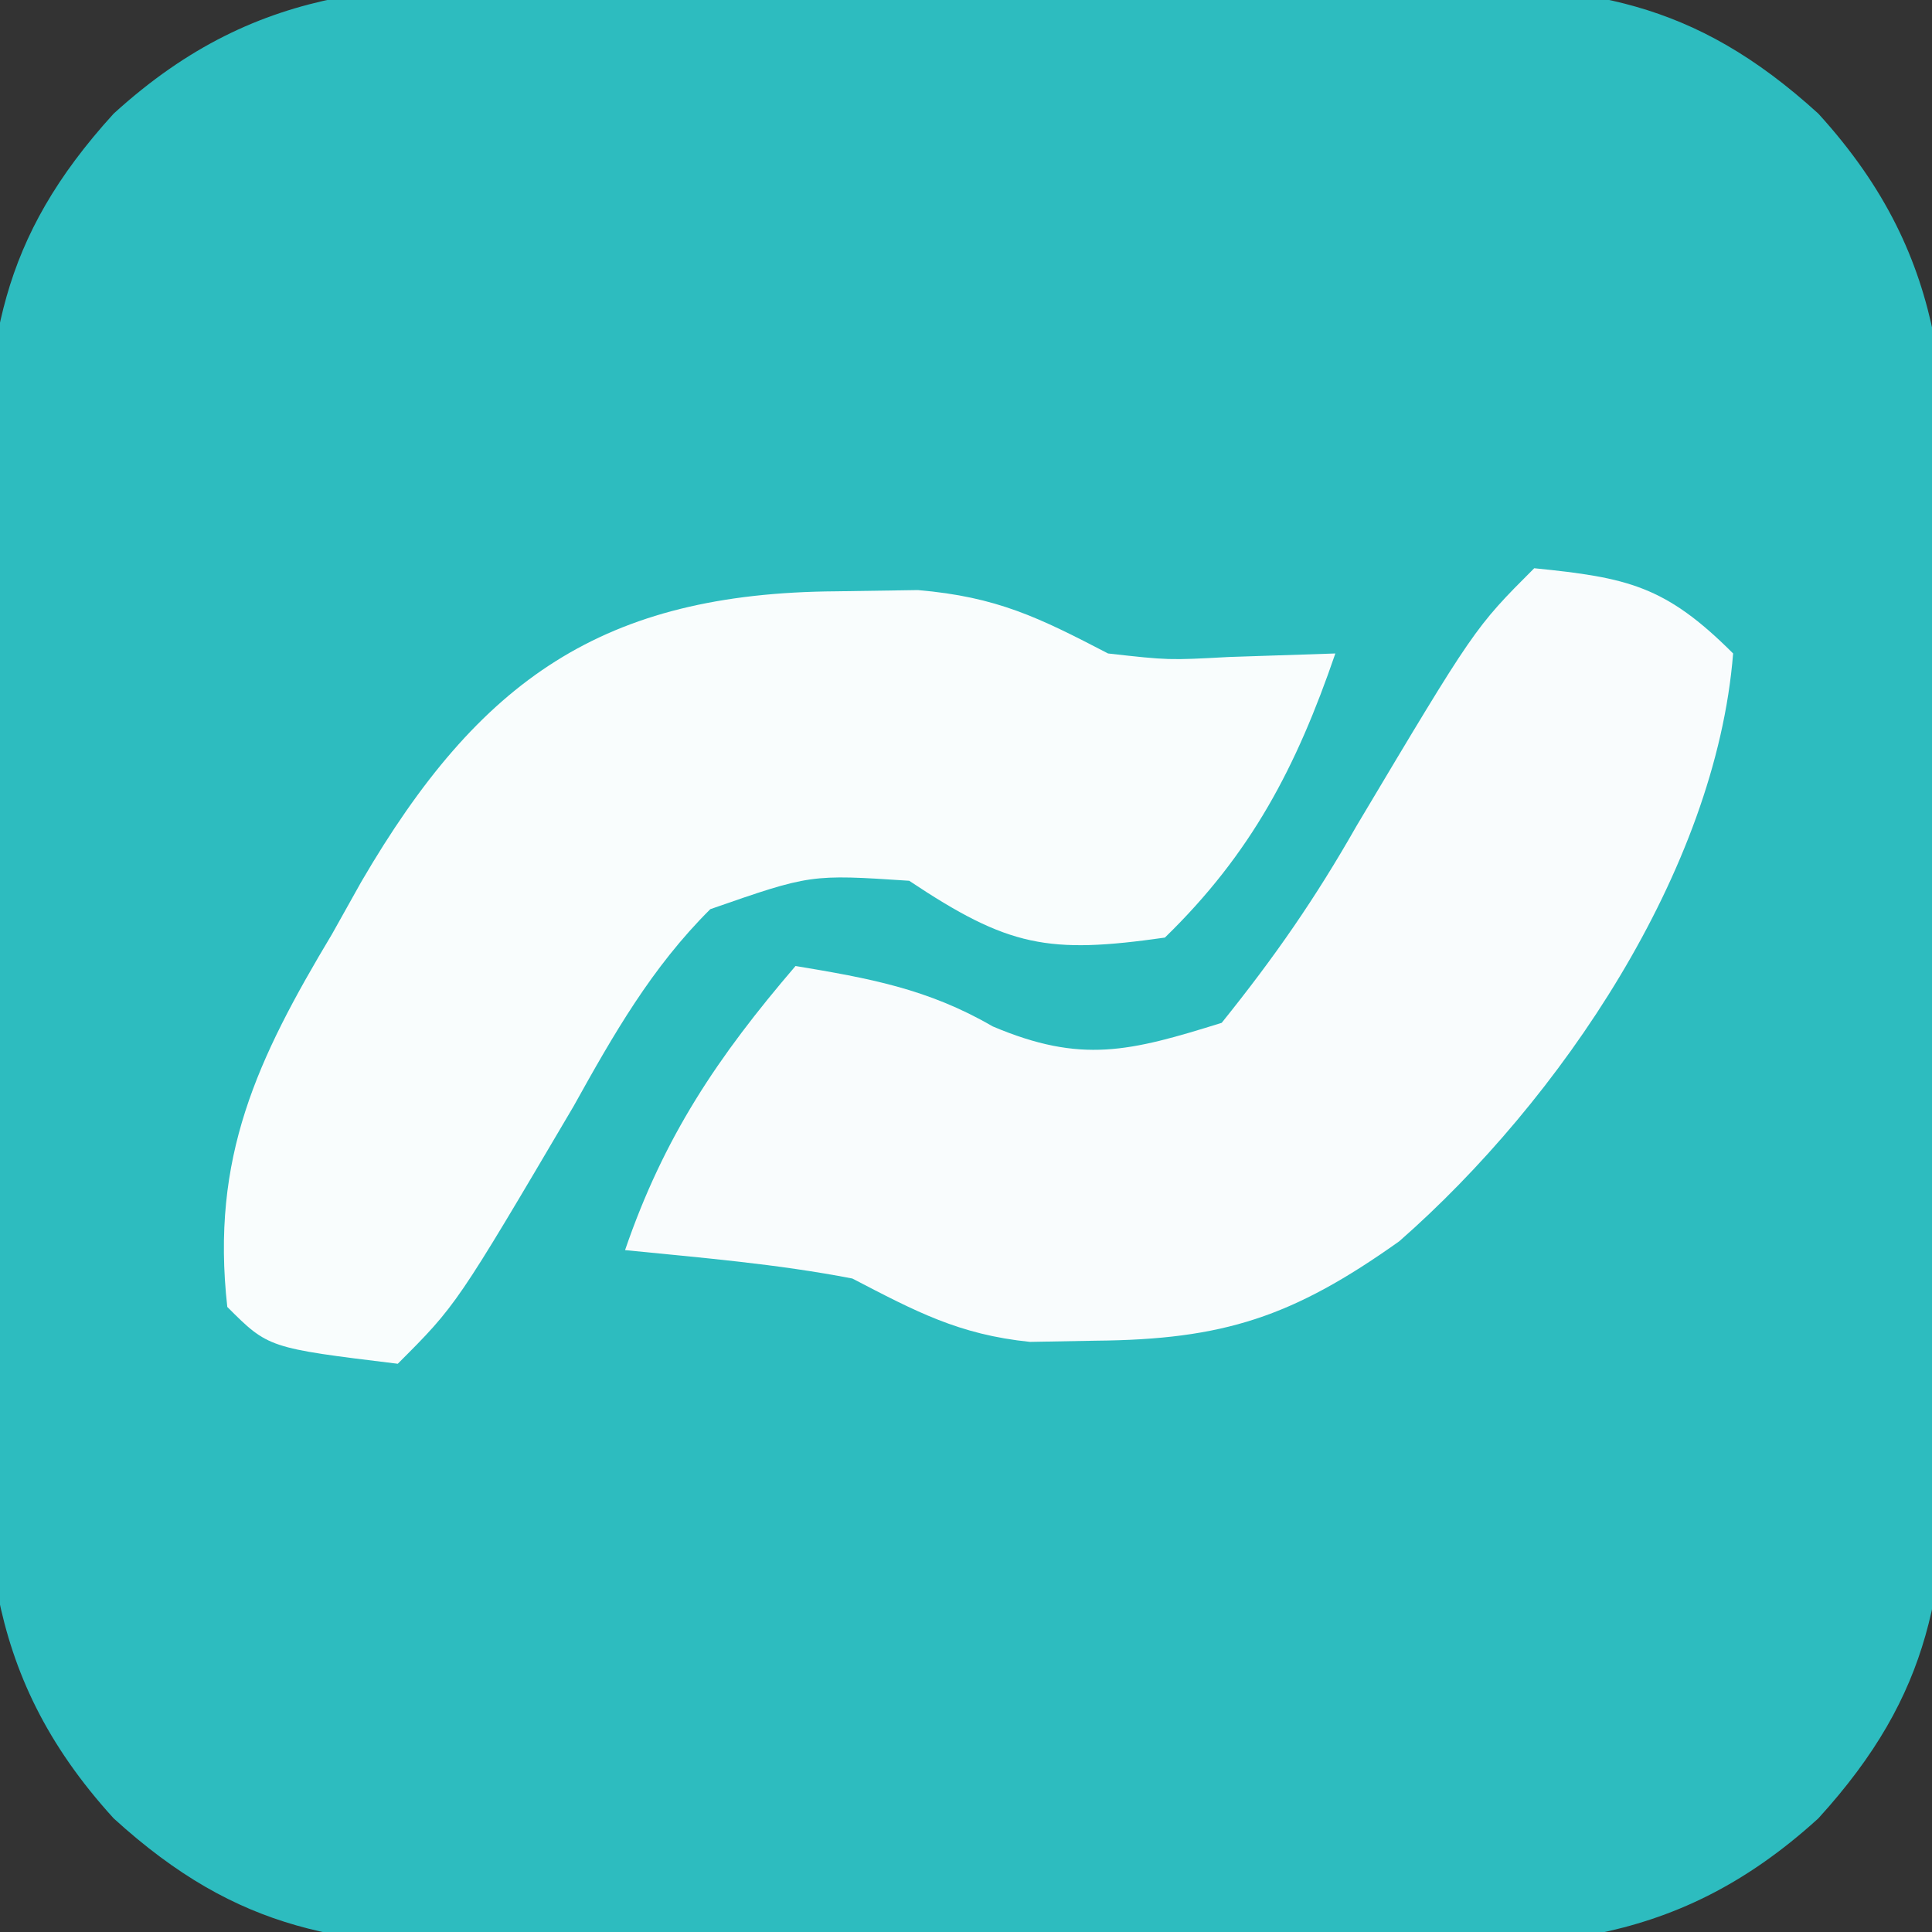 <svg height="68" width="68" xmlns="http://www.w3.org/2000/svg" version="1.1">
<rect width="100%" height="100%" fill="#333333" stroke="none"/>
<path transform="translate(20.875,-0.531)" fill="#2DBCBF" d="M0 0 C1.043 -0.004 2.085 -0.008 3.16 -0.012 C5.358 -0.014 7.557 -0.007 9.756 0.01 C13.114 0.031 16.47 0.01 19.828 -0.016 C21.969 -0.013 24.109 -0.008 26.25 0 C27.25 -0.008 28.25 -0.016 29.281 -0.025 C35.043 0.053 38.686 0.487 43.125 4.531 C47.898 9.77 47.711 14.673 47.656 21.406 C47.662 22.97 47.662 22.97 47.668 24.566 C47.671 26.765 47.663 28.963 47.646 31.162 C47.625 34.52 47.646 37.876 47.672 41.234 C47.669 43.375 47.664 45.516 47.656 47.656 C47.664 48.656 47.672 49.657 47.681 50.687 C47.604 56.45 47.17 60.092 43.125 64.531 C37.886 69.304 32.983 69.117 26.25 69.062 C25.207 69.066 24.165 69.07 23.09 69.074 C20.892 69.077 18.693 69.069 16.494 69.053 C13.136 69.031 9.78 69.053 6.422 69.078 C4.281 69.075 2.141 69.07 0 69.062 C-1 69.071 -2 69.079 -3.031 69.087 C-8.793 69.01 -12.436 68.576 -16.875 64.531 C-21.648 59.292 -21.461 54.389 -21.406 47.656 C-21.41 46.614 -21.414 45.571 -21.418 44.497 C-21.421 42.298 -21.413 40.099 -21.396 37.9 C-21.375 34.542 -21.396 31.186 -21.422 27.828 C-21.419 25.687 -21.414 23.547 -21.406 21.406 C-21.414 20.406 -21.422 19.406 -21.431 18.375 C-21.354 12.613 -20.92 8.971 -16.875 4.531 C-11.636 -0.242 -6.733 -0.055 0 0 Z"></path>
<path transform="translate(29.438,20.812)" fill="#F9FDFD" d="M0 0 C0.947 -0.014 1.895 -0.028 2.871 -0.043 C5.656 0.196 7.121 0.92 9.562 2.188 C11.695 2.427 11.695 2.427 13.812 2.312 C15.669 2.251 15.669 2.251 17.562 2.188 C16.193 6.182 14.609 9.225 11.562 12.188 C7.449 12.775 6.058 12.518 2.562 10.188 C-0.91 9.959 -0.91 9.959 -4.438 11.188 C-6.503 13.243 -7.84 15.589 -9.25 18.125 C-13.374 25.124 -13.374 25.124 -15.438 27.188 C-19.993 26.632 -19.993 26.632 -21.438 25.188 C-22.027 19.92 -20.389 16.468 -17.75 12.062 C-17.24 11.152 -17.24 11.152 -16.721 10.223 C-12.562 3.087 -8.199 0.056 0 0 Z"></path>
<path transform="translate(54,20)" fill="#F9FCFD" d="M0 0 C3.297 0.33 4.623 0.623 7 3 C6.39 10.653 0.905 18.73 -4.75 23.688 C-8.504 26.359 -10.943 27.15 -15.438 27.188 C-16.199 27.202 -16.961 27.216 -17.746 27.23 C-20.259 26.973 -21.774 26.155 -24 25 C-26.664 24.485 -29.295 24.271 -32 24 C-30.63 20.005 -28.743 17.2 -26 14 C-23.418 14.43 -21.341 14.802 -19.062 16.125 C-15.936 17.451 -14.228 17.007 -11 16 C-9.126 13.669 -7.708 11.626 -6.25 9.062 C-2.097 2.097 -2.097 2.097 0 0 Z"></path>
</svg>
